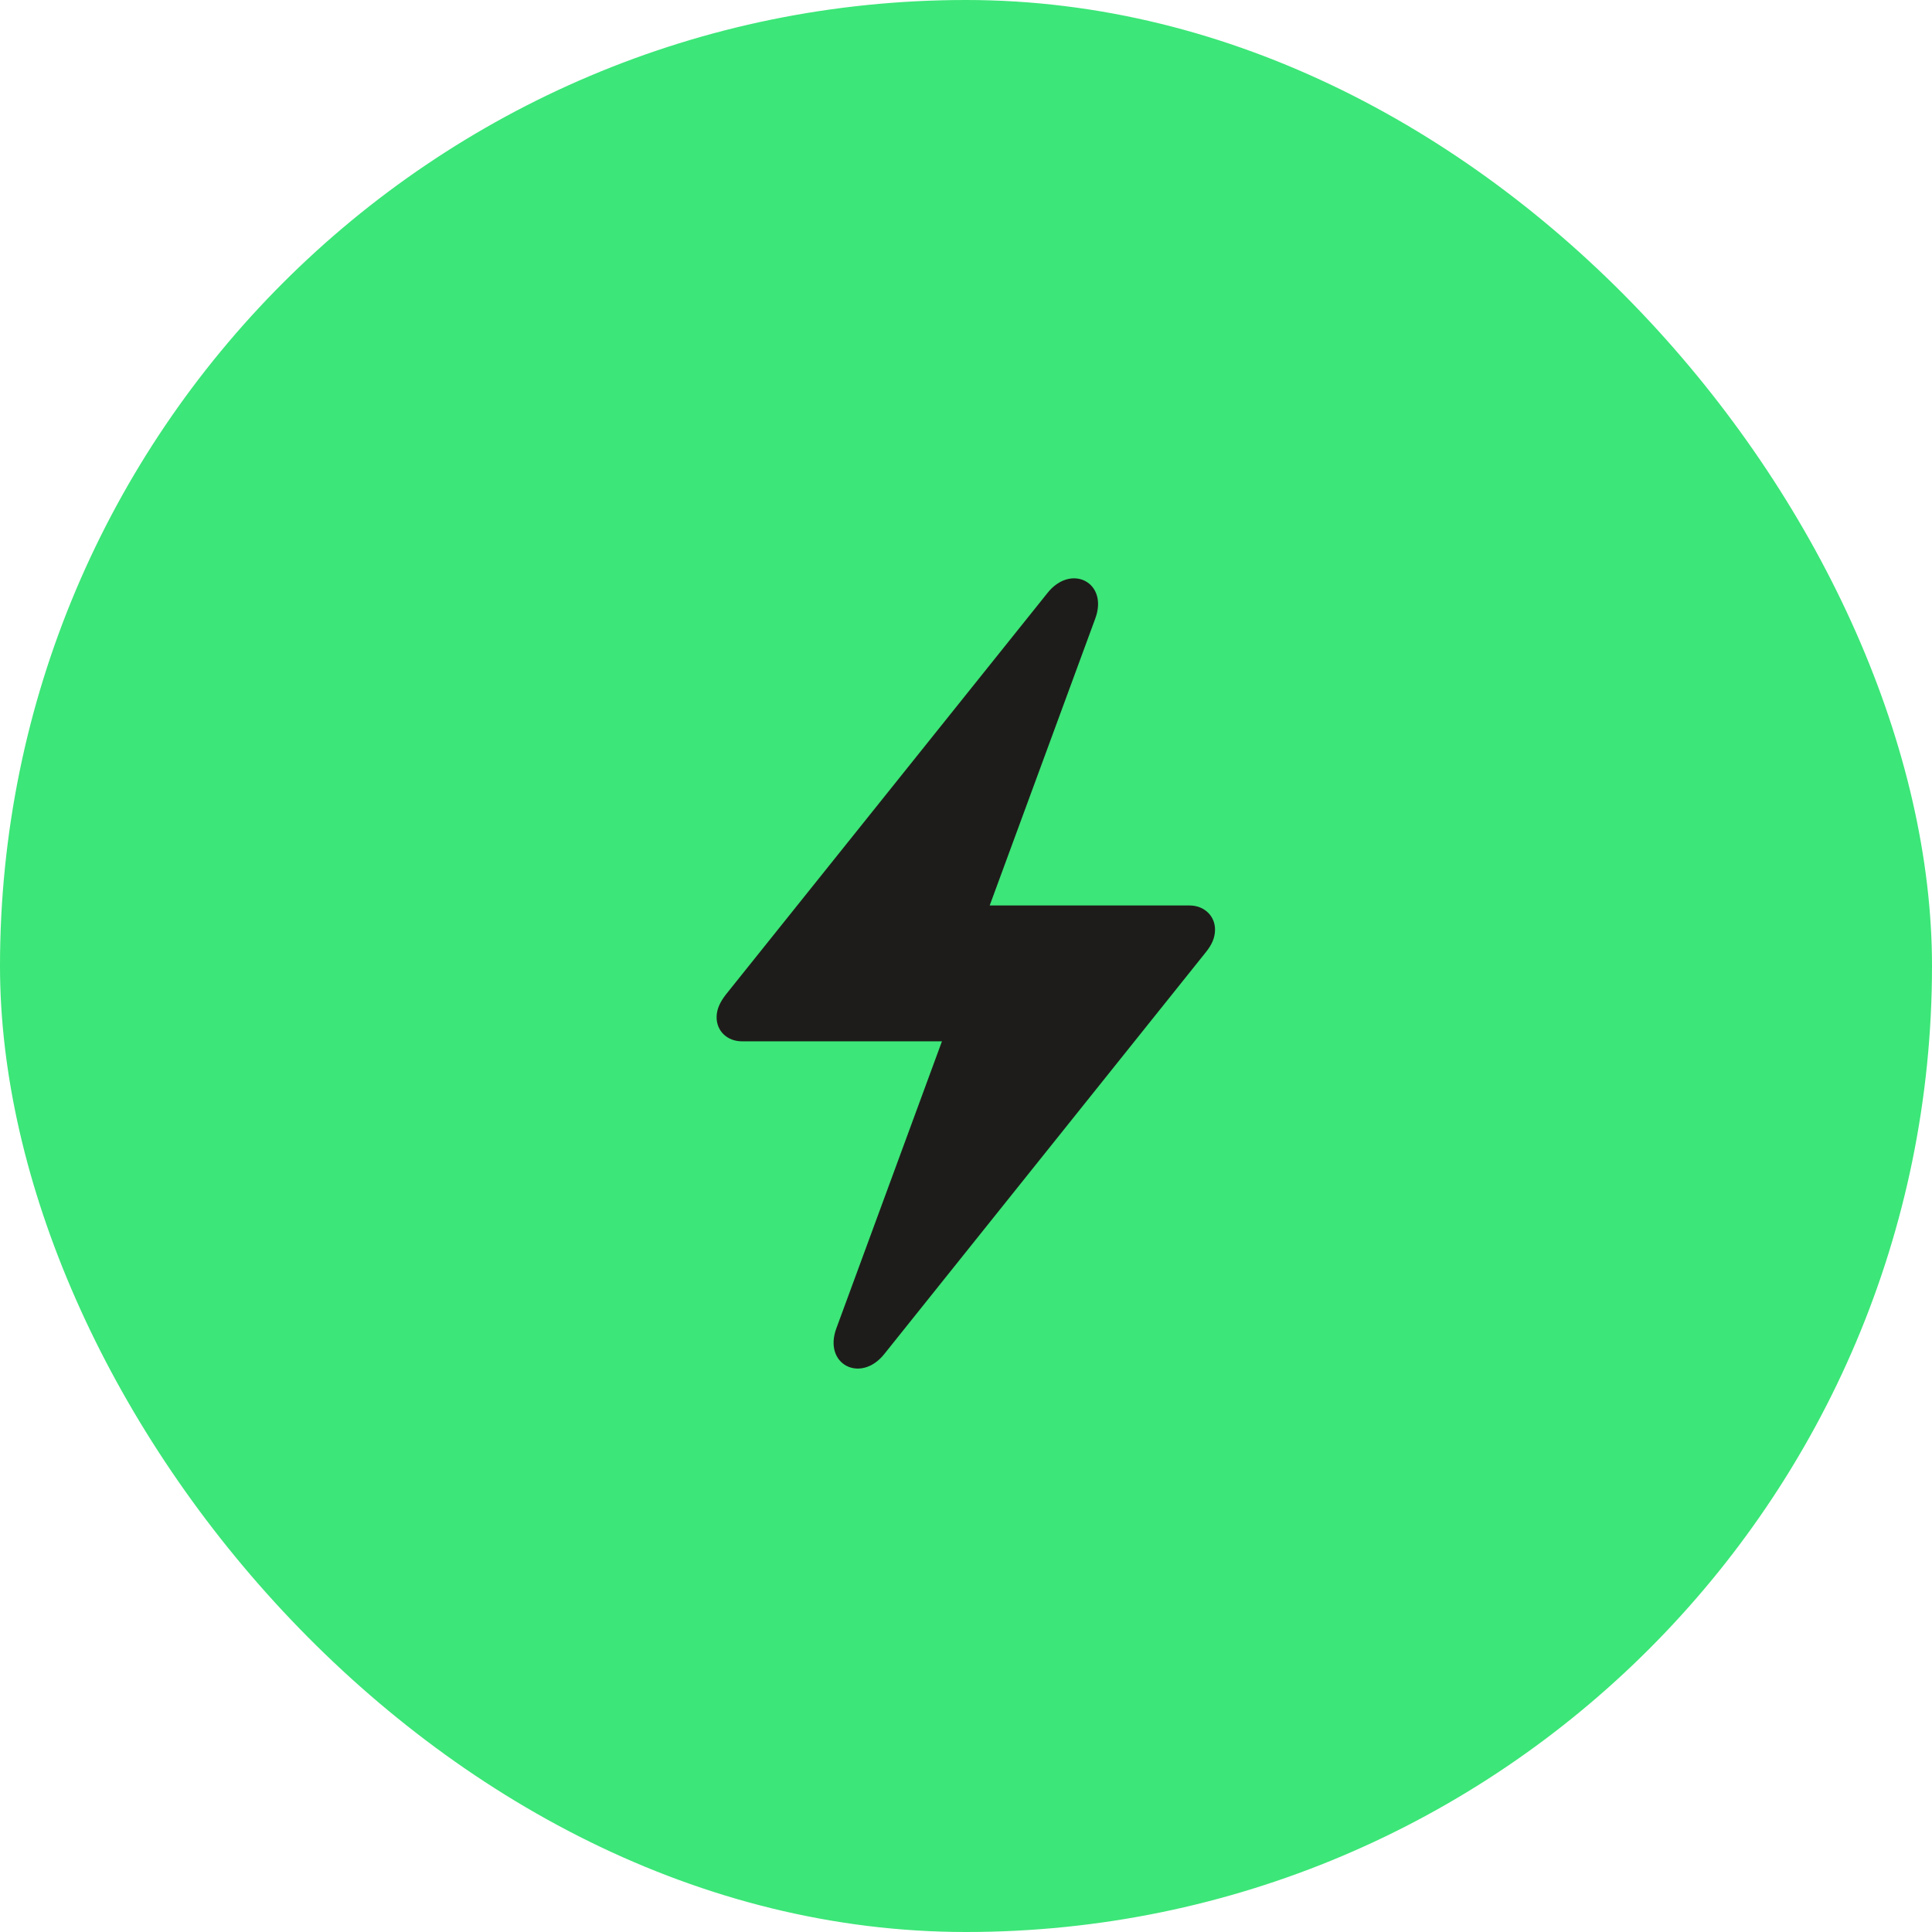 <svg width="80" height="80" viewBox="0 0 80 80" fill="none" xmlns="http://www.w3.org/2000/svg">
    <rect width="80" height="80" rx="40" fill="#3CE678"/>
    <path d="M29.673 42.123C29.673 41.801 29.805 41.508 30.054 41.185L43.369 24.56C44.351 23.314 45.918 24.12 45.347 25.629L40.981 37.494H49.258C49.873 37.494 50.312 37.934 50.312 38.49C50.312 38.827 50.181 39.12 49.932 39.428L36.616 56.068C35.635 57.299 34.067 56.493 34.639 54.984L39.004 43.119H30.727C30.112 43.119 29.673 42.694 29.673 42.123Z" fill="#1E1C1A"/>
</svg>
